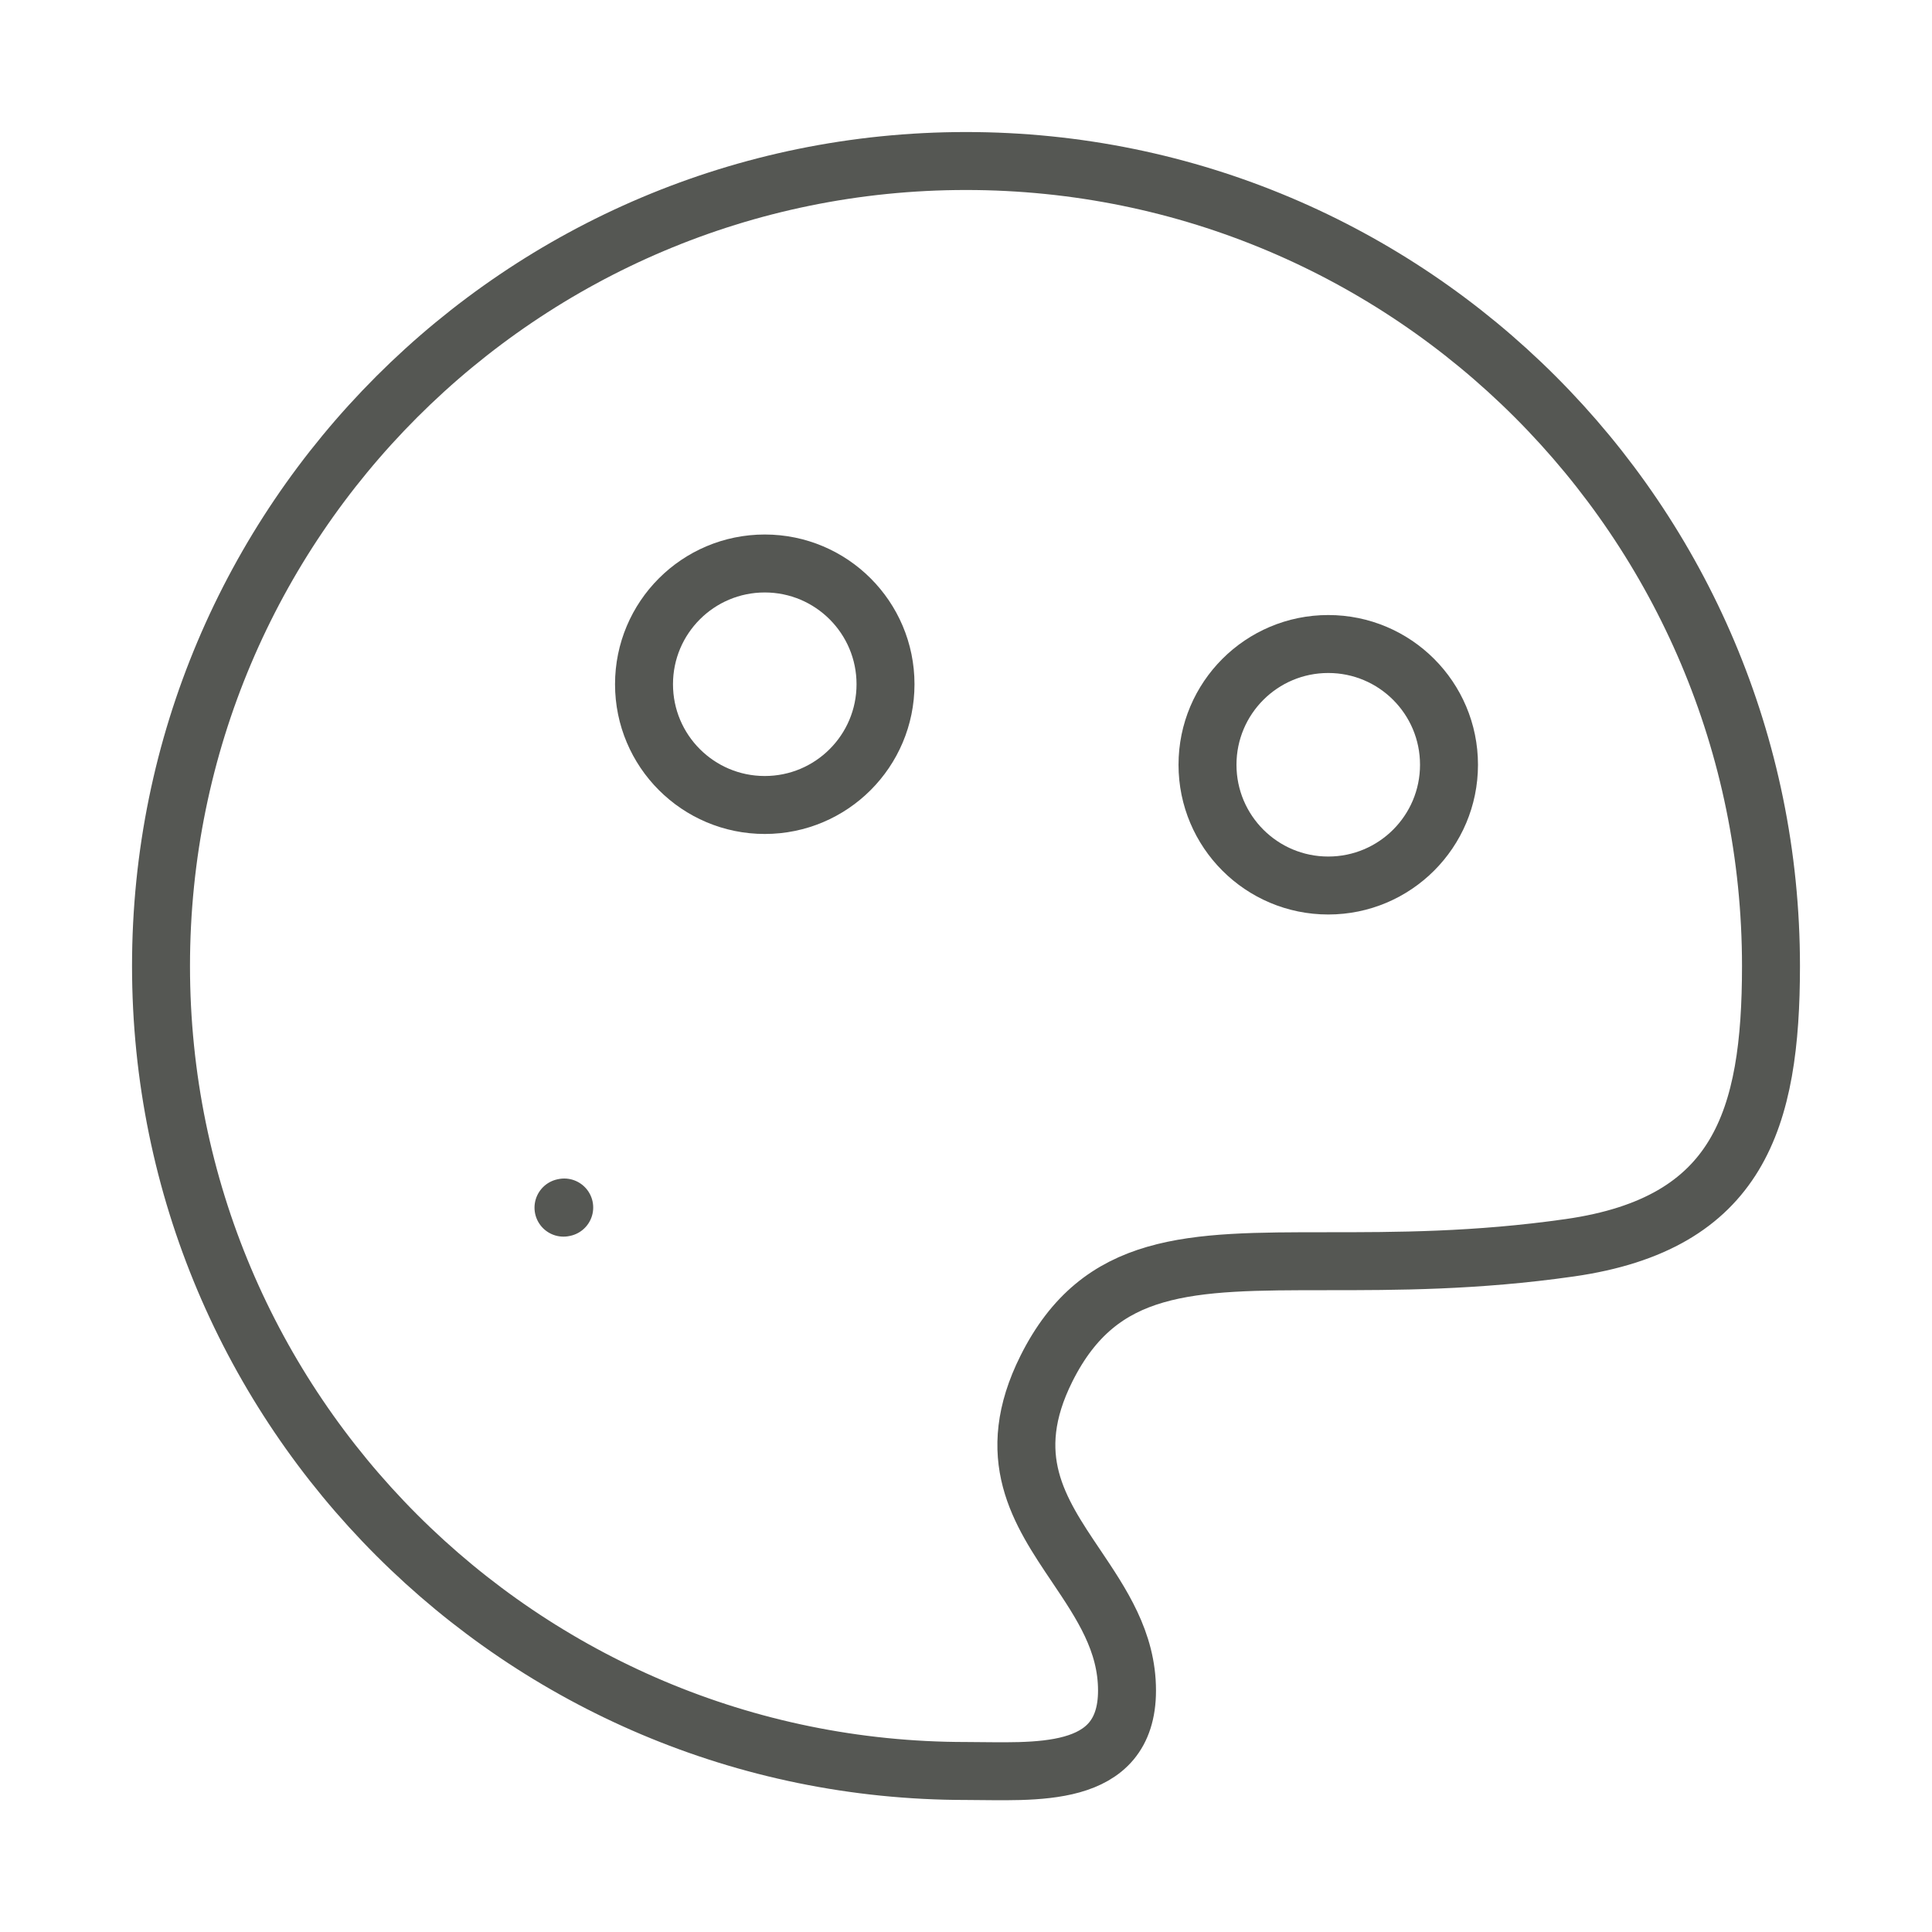 <svg width="50" height="50" viewBox="0 0 50 50" fill="none" xmlns="http://www.w3.org/2000/svg">
<path d="M14.583 31.254L14.602 31.25M45.833 25C45.833 13.494 36.506 4.167 25 4.167C13.494 4.167 4.167 13.494 4.167 25C4.167 36.506 13.494 45.833 25 45.833C26.754 45.833 29.167 46.075 29.167 43.75C29.167 42.481 28.506 41.502 27.852 40.529C26.894 39.106 25.942 37.698 27.083 35.417C28.473 32.64 30.788 32.64 34.337 32.64C36.11 32.64 38.194 32.64 40.625 32.292C45.002 31.667 45.833 28.975 45.833 25Z" stroke="#555753" stroke-width="1.5" stroke-linecap="round" stroke-linejoin="round"/>
<path d="M19.792 20.833C21.518 20.833 22.917 19.434 22.917 17.708C22.917 15.982 21.518 14.583 19.792 14.583C18.066 14.583 16.667 15.982 16.667 17.708C16.667 19.434 18.066 20.833 19.792 20.833Z" stroke="#555753" stroke-width="1.5" stroke-linecap="round" stroke-linejoin="round"/>
<path d="M34.375 22.917C36.101 22.917 37.5 21.518 37.5 19.792C37.5 18.066 36.101 16.667 34.375 16.667C32.649 16.667 31.25 18.066 31.25 19.792C31.25 21.518 32.649 22.917 34.375 22.917Z" stroke="#555753" stroke-width="1.5" stroke-linecap="round" stroke-linejoin="round"/>
</svg>
